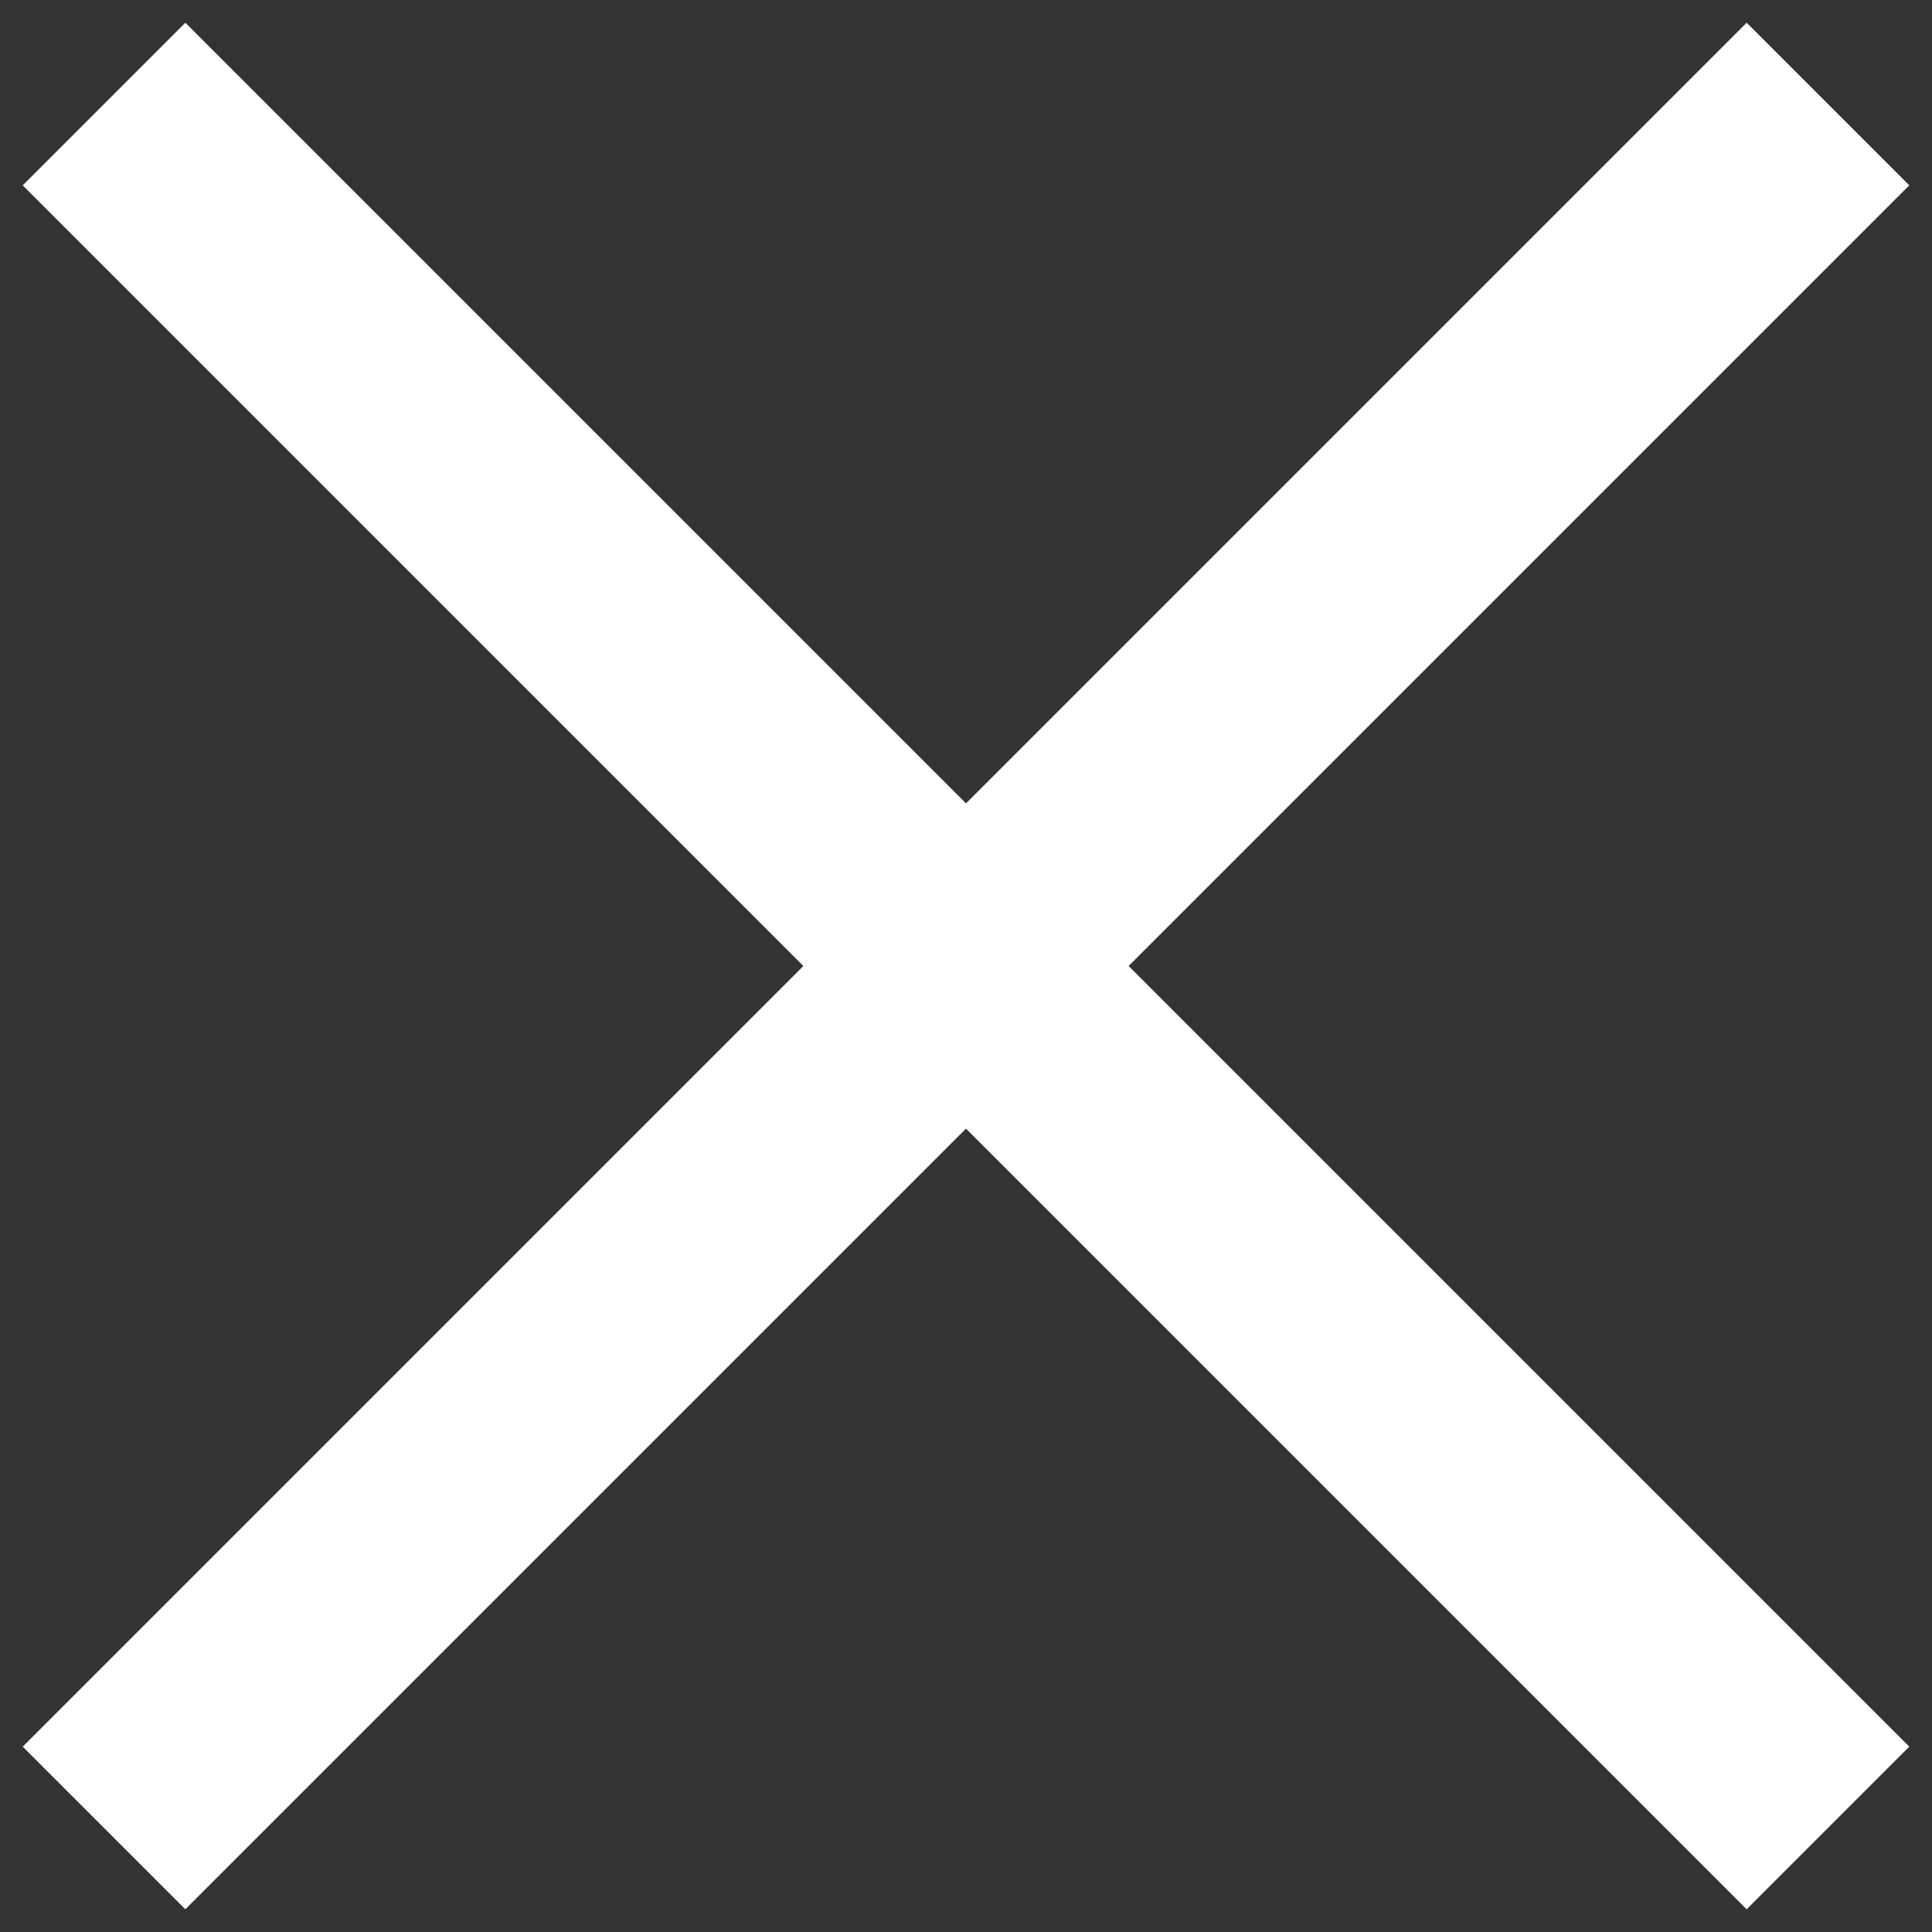 <?xml version="1.0" encoding="UTF-8"?> <svg xmlns="http://www.w3.org/2000/svg" width="84" height="84" viewBox="0 0 84 84" fill="none"><rect x="0" y="0" width="84" height="84" fill="#333333" stroke="none"/> <rect x="3.109" y="8.059" width="7" height="103" transform="rotate(-45 3.109 8.059)" fill="white" stroke="white" stroke-width="3"></rect> <rect x="75.941" y="3.109" width="7" height="103" transform="rotate(45 75.941 3.109)" fill="white" stroke="white" stroke-width="3"></rect> </svg> 